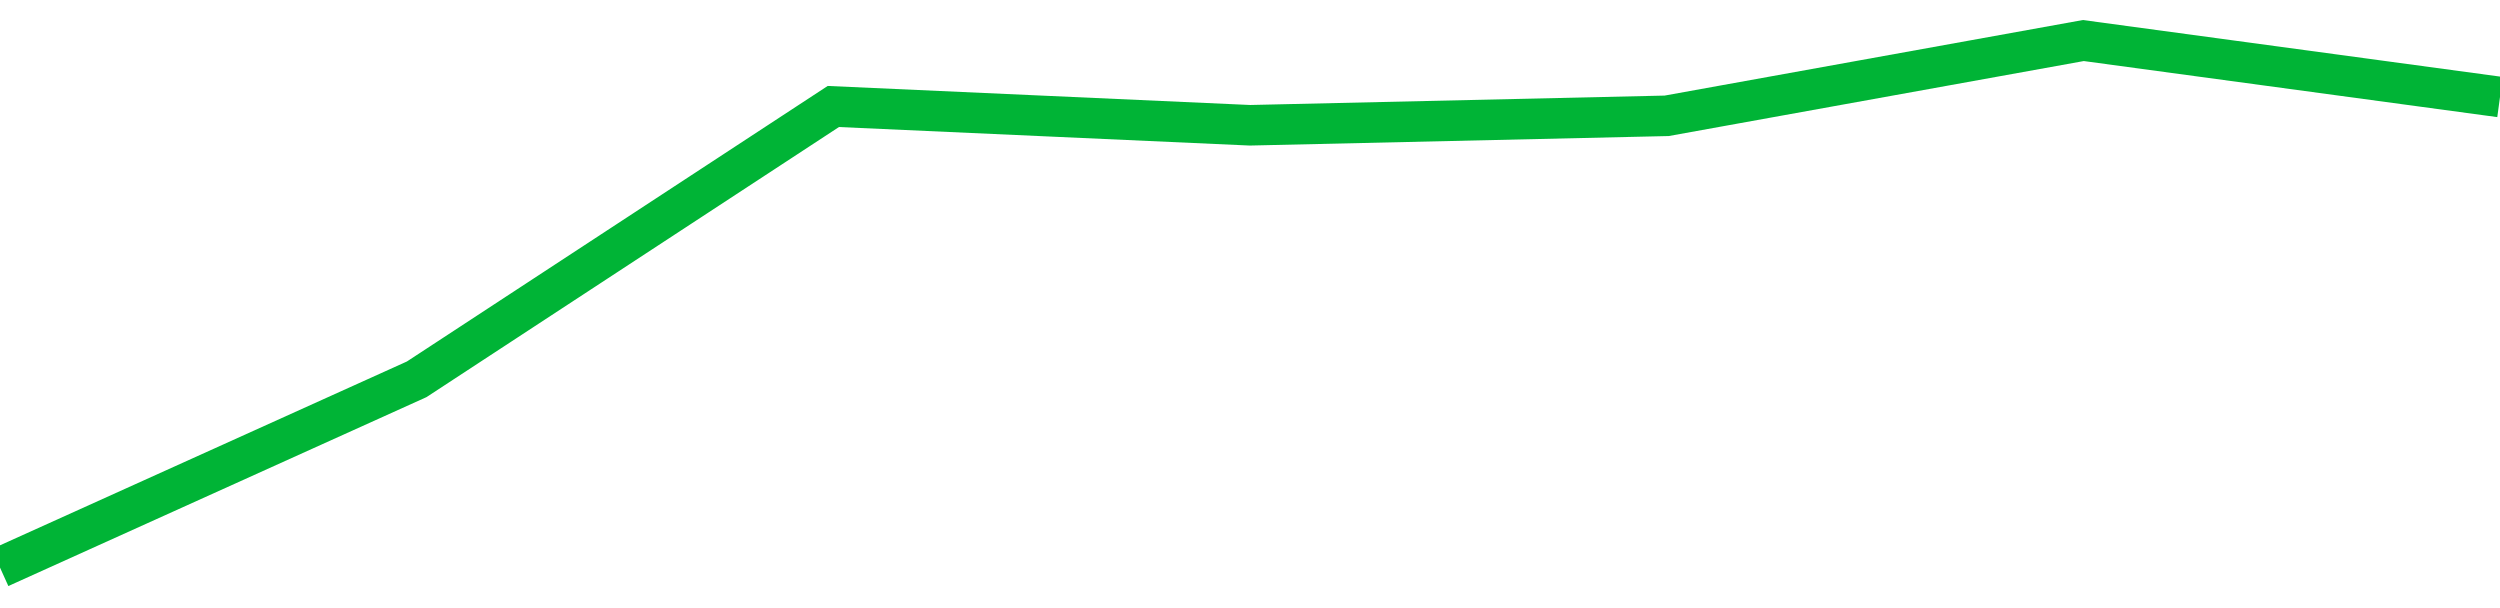 <!-- Generated with https://github.com/jxxe/sparkline/ --><svg viewBox="0 0 185 45" class="sparkline" xmlns="http://www.w3.org/2000/svg"><path class="sparkline--fill" d="M 0 42 L 0 42 L 30.833 28.07 L 61.667 7.88 L 92.5 9.27 L 123.333 8.57 L 154.167 3 L 185 7.18 V 45 L 0 45 Z" stroke="none" fill="none" ></path><path class="sparkline--line" d="M 0 42 L 0 42 L 30.833 28.07 L 61.667 7.88 L 92.5 9.27 L 123.333 8.57 L 154.167 3 L 185 7.18" fill="none" stroke-width="3" stroke="#00B436" ></path></svg>